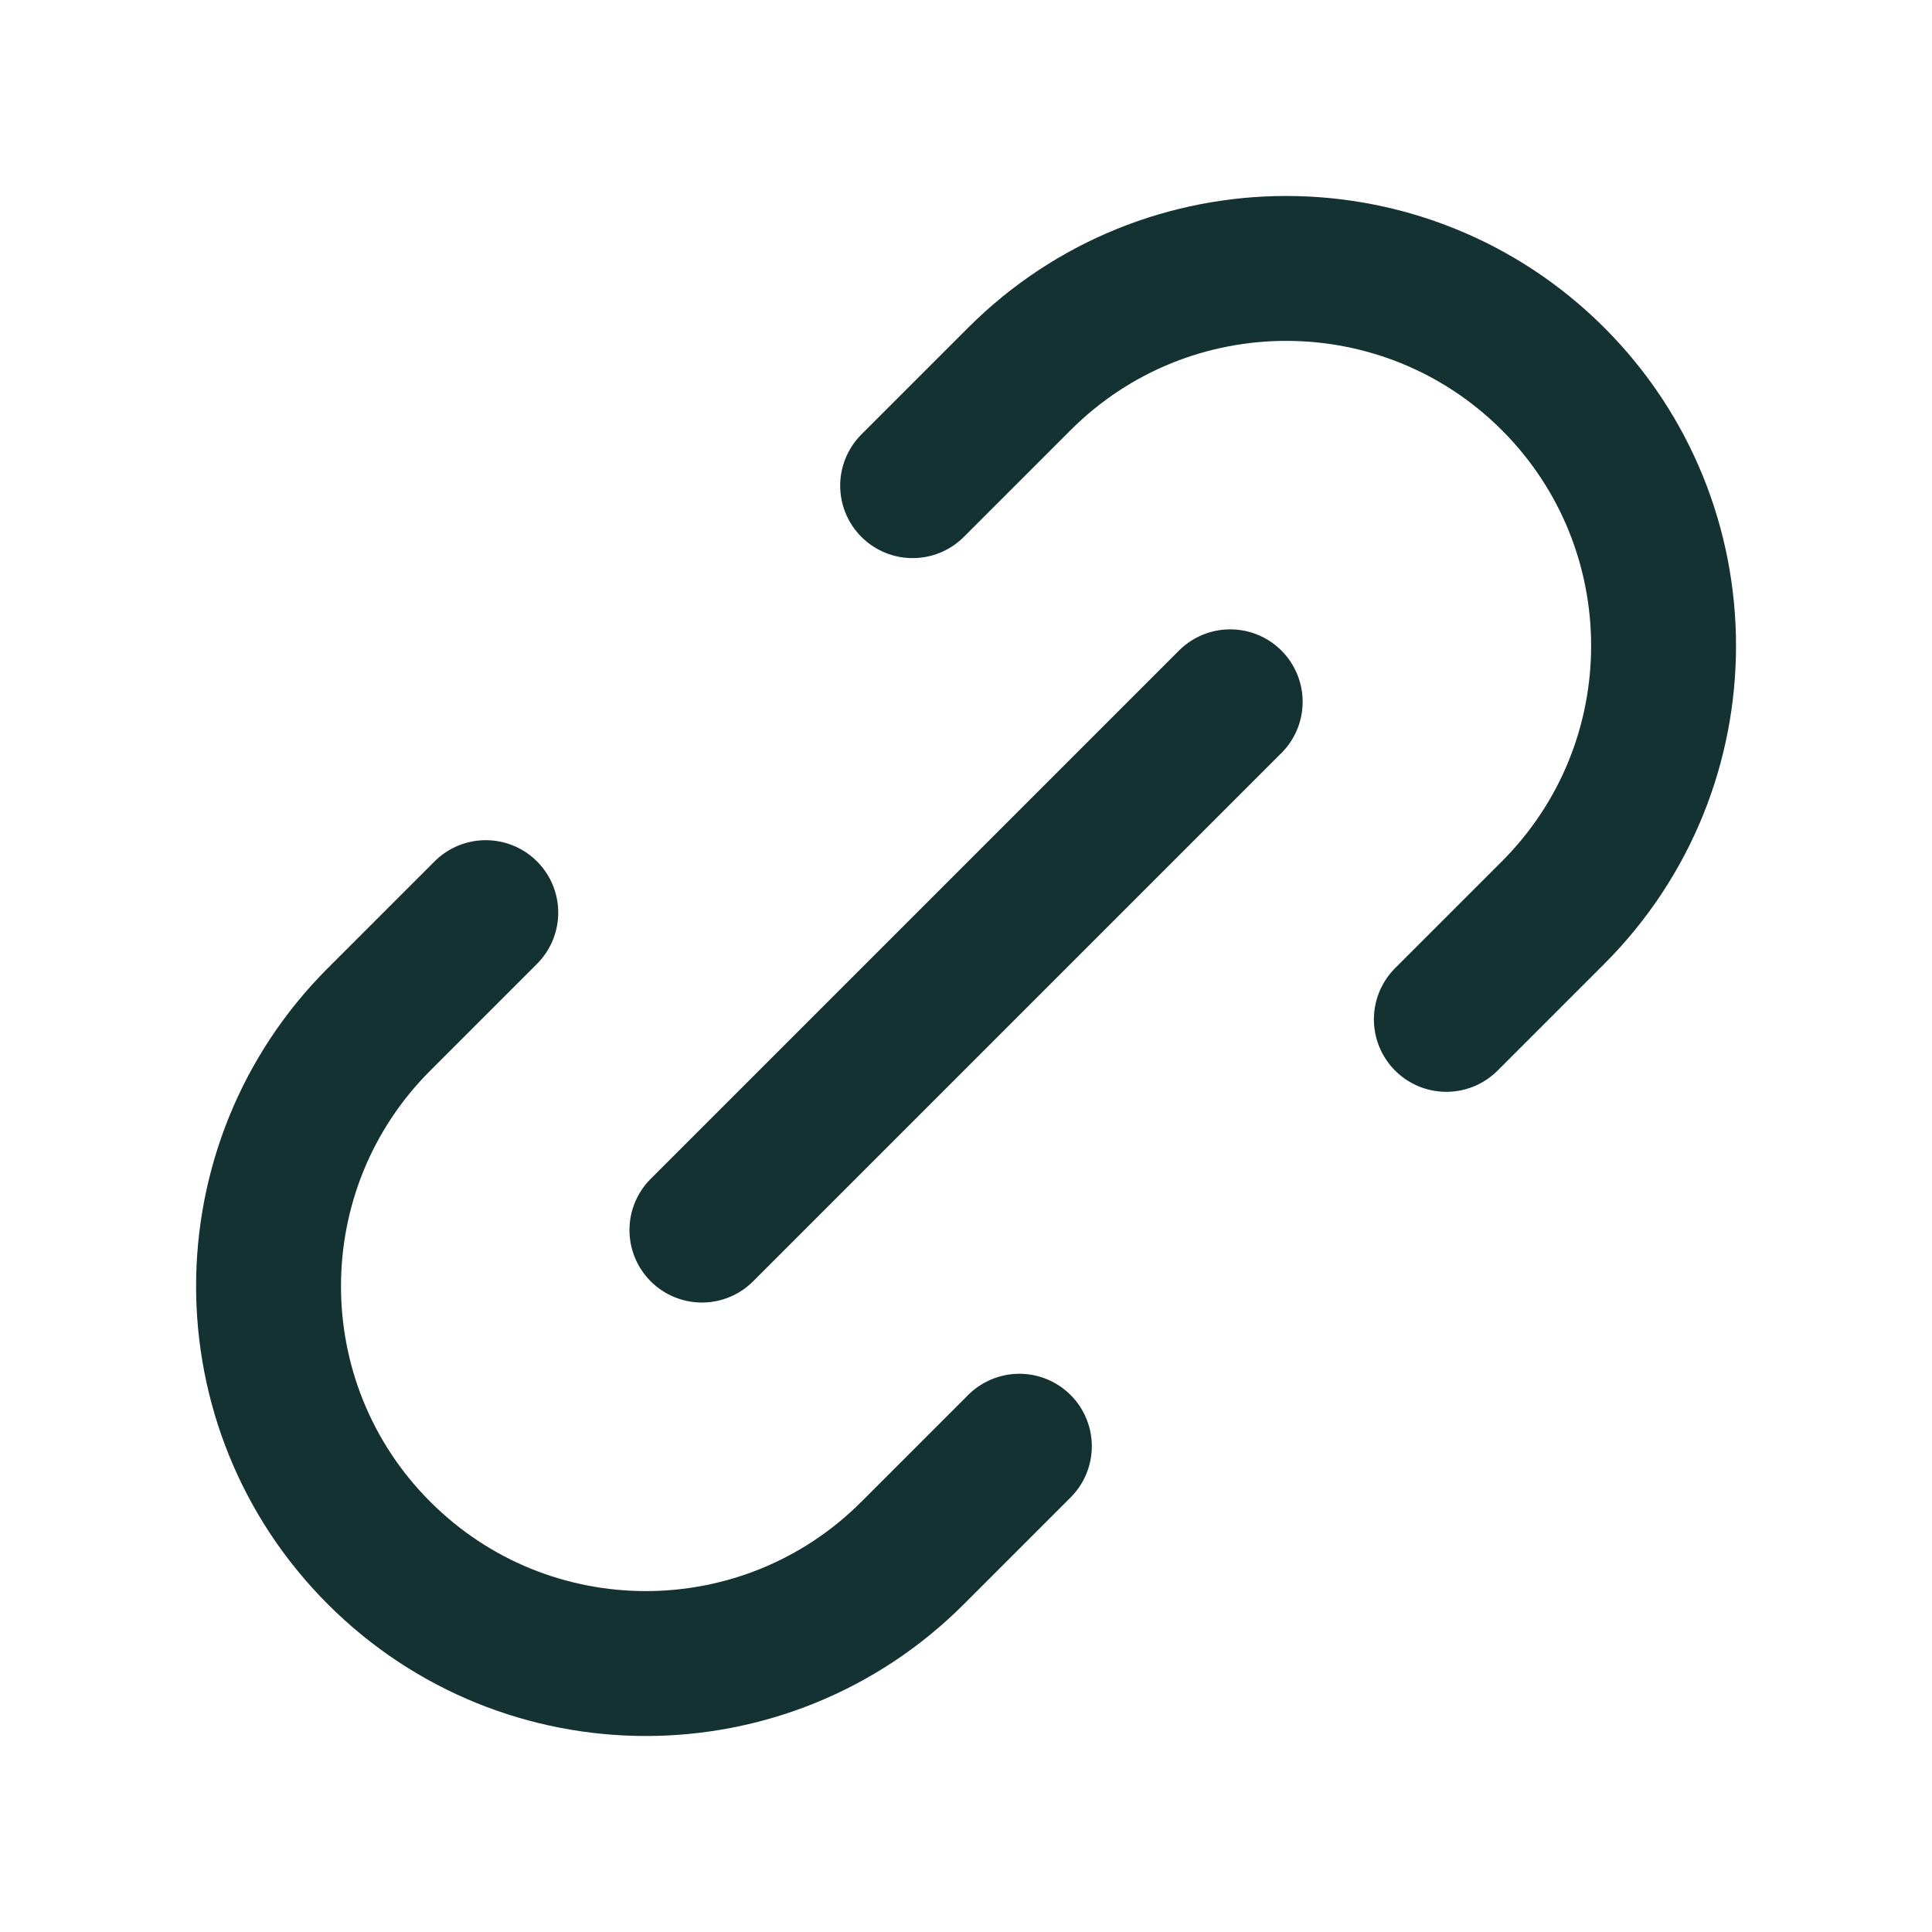 <svg width="16" height="16" viewBox="0 0 16 16" fill="none" xmlns="http://www.w3.org/2000/svg">
<path d="M8.442 11.977L7.558 12.861C6.338 14.082 4.359 14.082 3.139 12.861C1.919 11.641 1.919 9.662 3.139 8.442L4.023 7.558M11.978 8.442L12.862 7.558C14.082 6.337 14.082 4.359 12.862 3.138C11.641 1.918 9.663 1.918 8.442 3.138L7.558 4.022M5.813 10.187L10.188 5.812" stroke="#143232" stroke-width="1.2" stroke-linecap="round" stroke-linejoin="round"/>
</svg>
